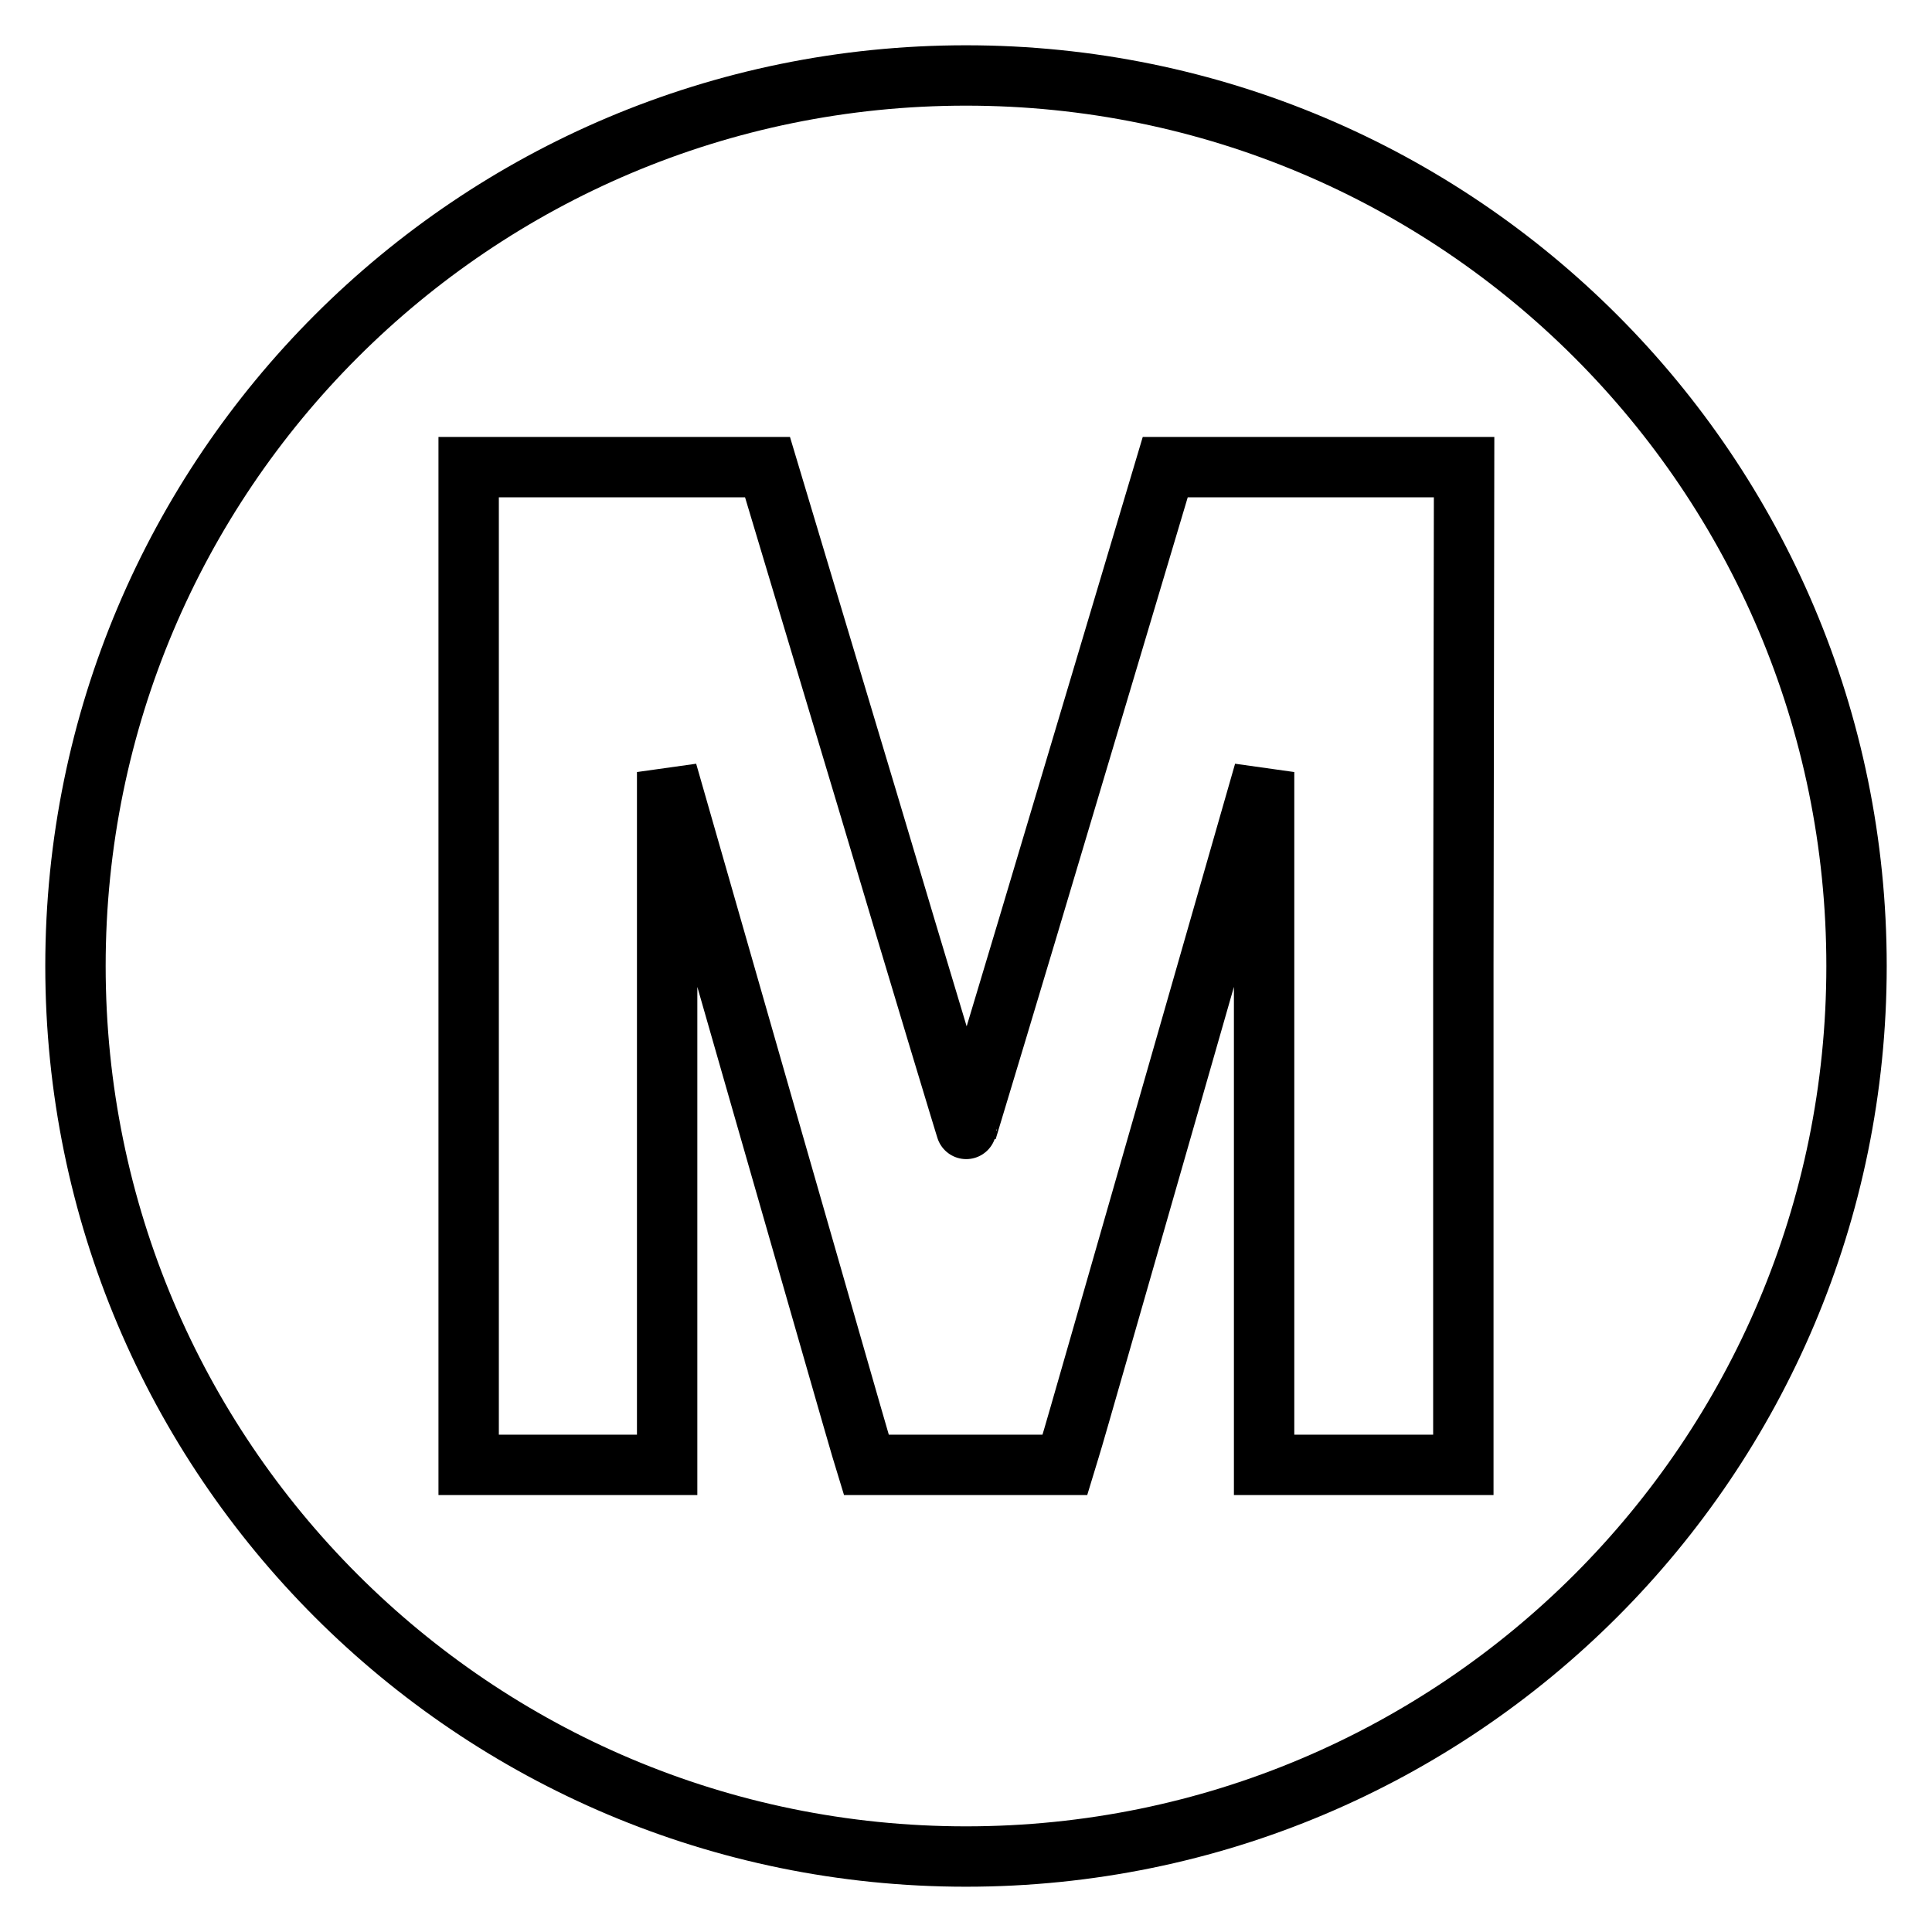 <?xml version="1.0" encoding="utf-8"?>
<!-- Svg Vector Icons : http://www.onlinewebfonts.com/icon -->
<!DOCTYPE svg PUBLIC "-//W3C//DTD SVG 1.1//EN" "http://www.w3.org/Graphics/SVG/1.1/DTD/svg11.dtd">
<svg version="1.1" xmlns="http://www.w3.org/2000/svg" xmlns:xlink="http://www.w3.org/1999/xlink" x="0px" y="0px" viewBox="0 0 256 256" enable-background="new 0 0 256 256" xml:space="preserve">
<g> <path stroke-width="8" fill-opacity="0" stroke="#000000"  d="M128,10C62.8,10,10,62.8,10,128c0,65.2,52.8,118,118,118c65.2,0,118-52.8,118-118C246,62.8,193.2,10,128,10 z M193.9,128v66.1h-13.2h-13.2l0-45.9l0-45.9L155,145.9c-6.9,24-12.8,44.7-13.2,45.9l-0.7,2.3H128h-13.2l-0.7-2.3 c-0.4-1.3-6.3-21.9-13.2-45.9l-12.5-43.6l0,45.9l0,45.9H75.3H62.1V128V61.9h19.8l19.8,0l13.2,44c7.2,24.2,13.2,44,13.2,43.9 c0,0,6-19.8,13.2-44l13.1-43.9l19.8,0h19.8L193.9,128L193.9,128z"/></g>
</svg>
